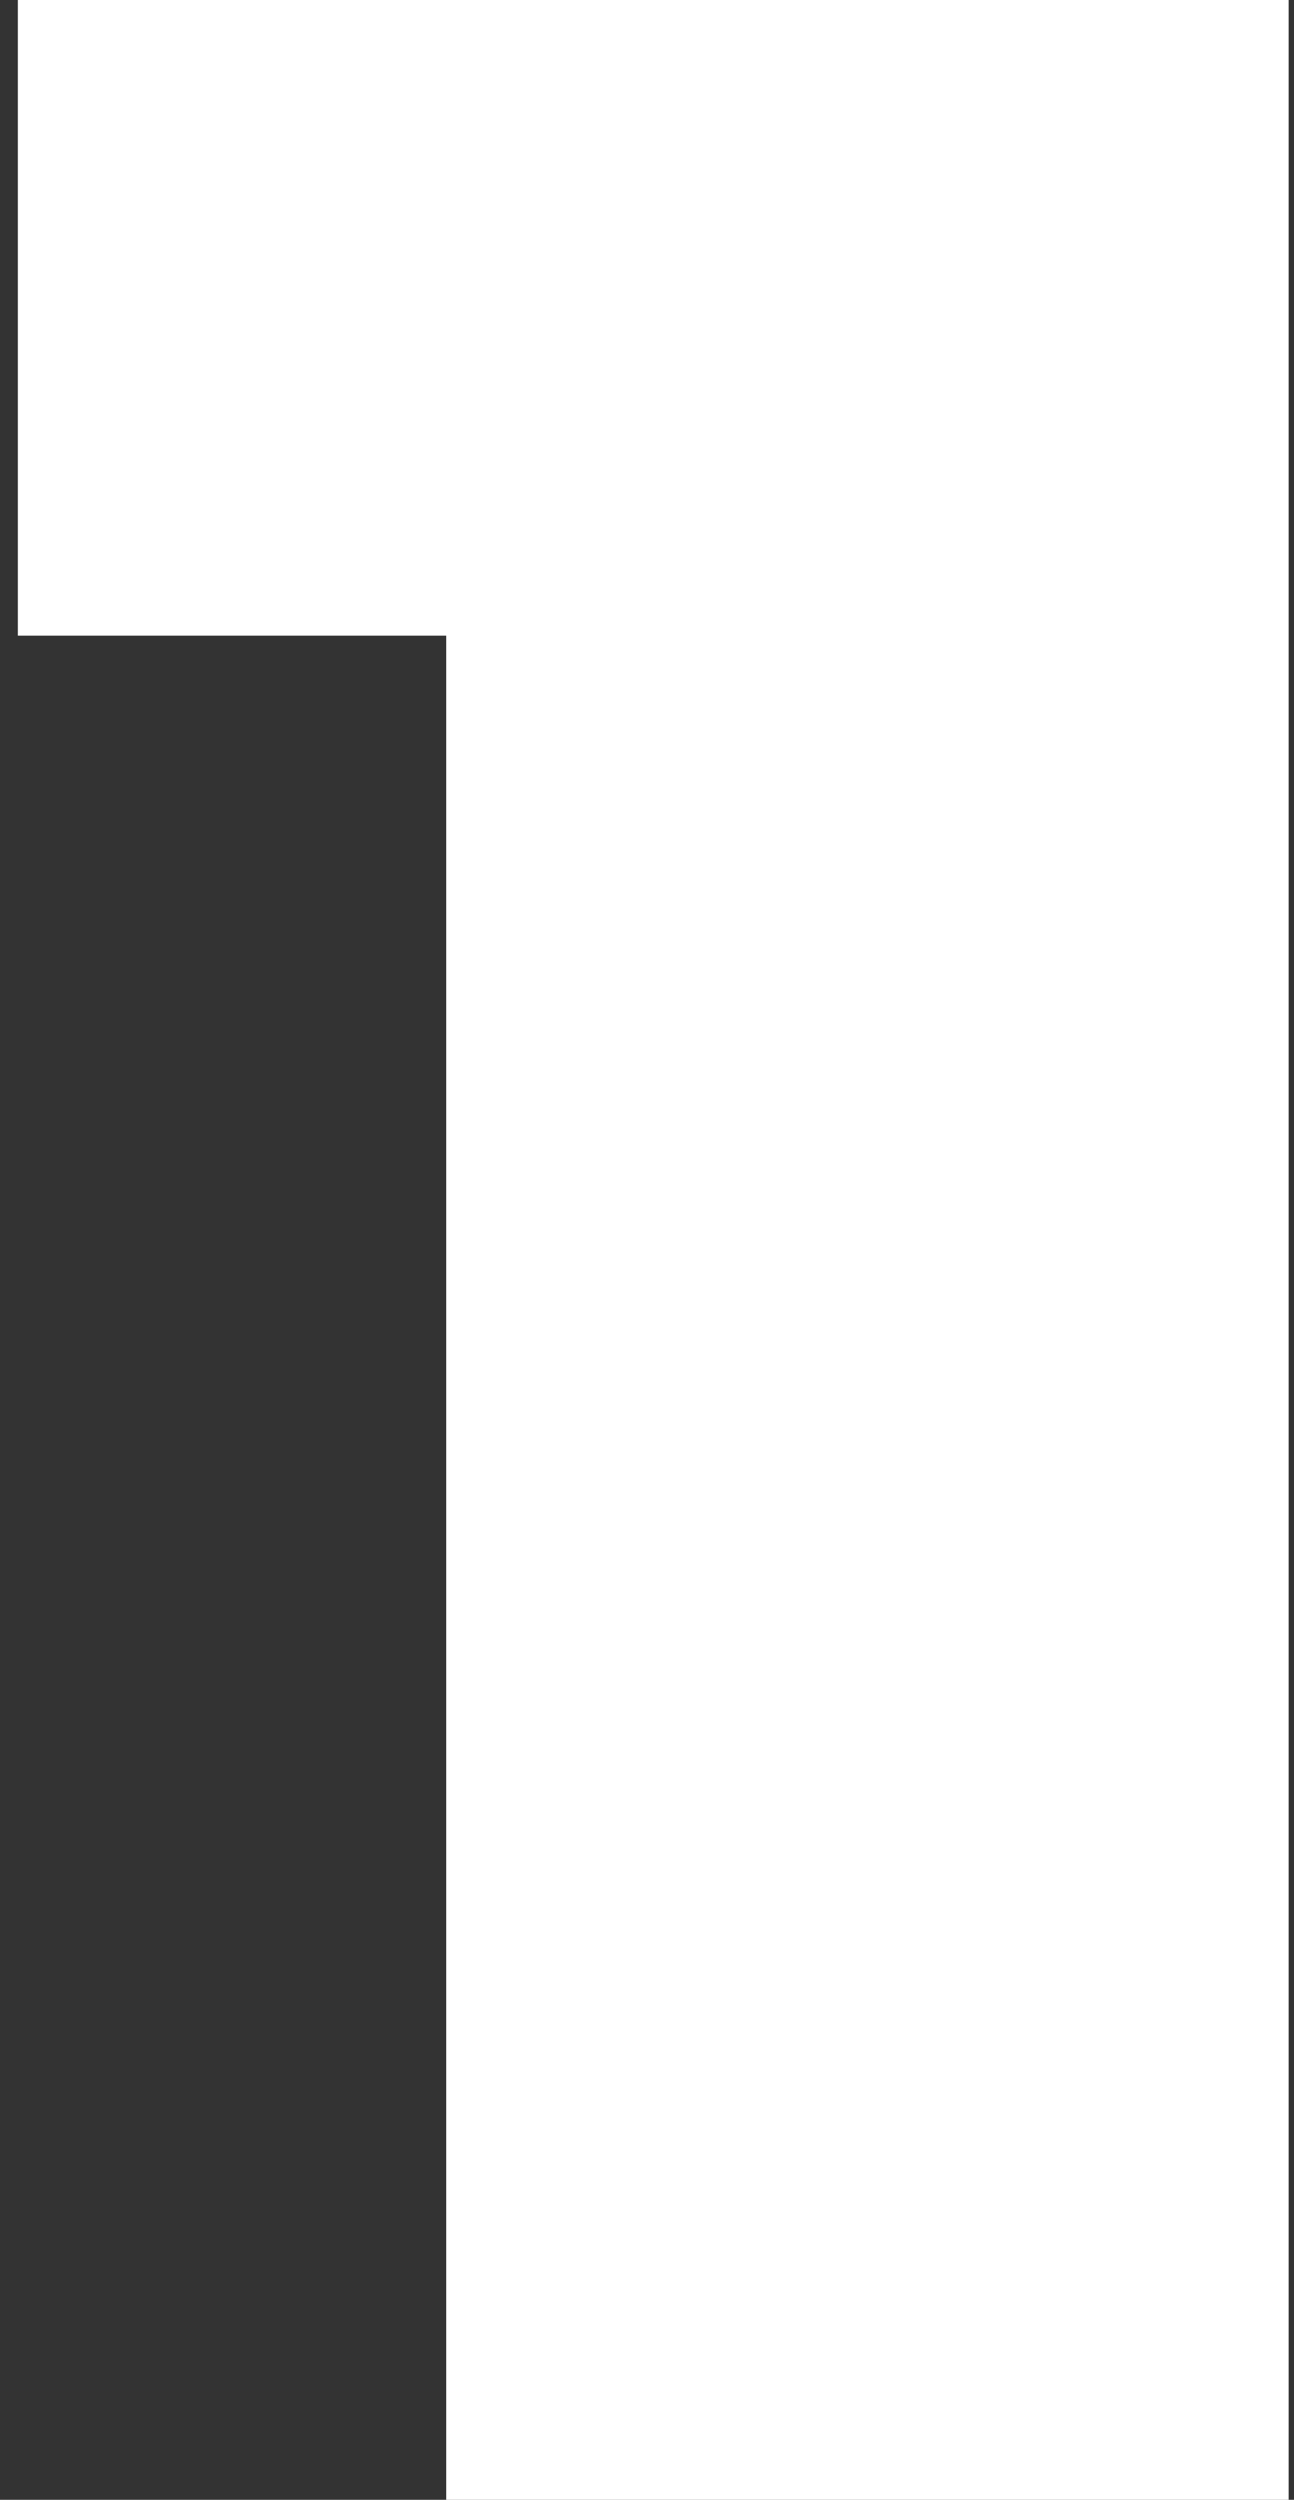 <svg width="29" height="56" viewBox="0 0 29 56" fill="none" xmlns="http://www.w3.org/2000/svg">
<rect x="0" y="0" width="29" height="56" fill="#333333" stroke="none"/>
<path d="M10 56V6.56L18.08 14.24H0.4V-3.8147e-06H28.88V56H10Z" fill="white"/>
</svg>

